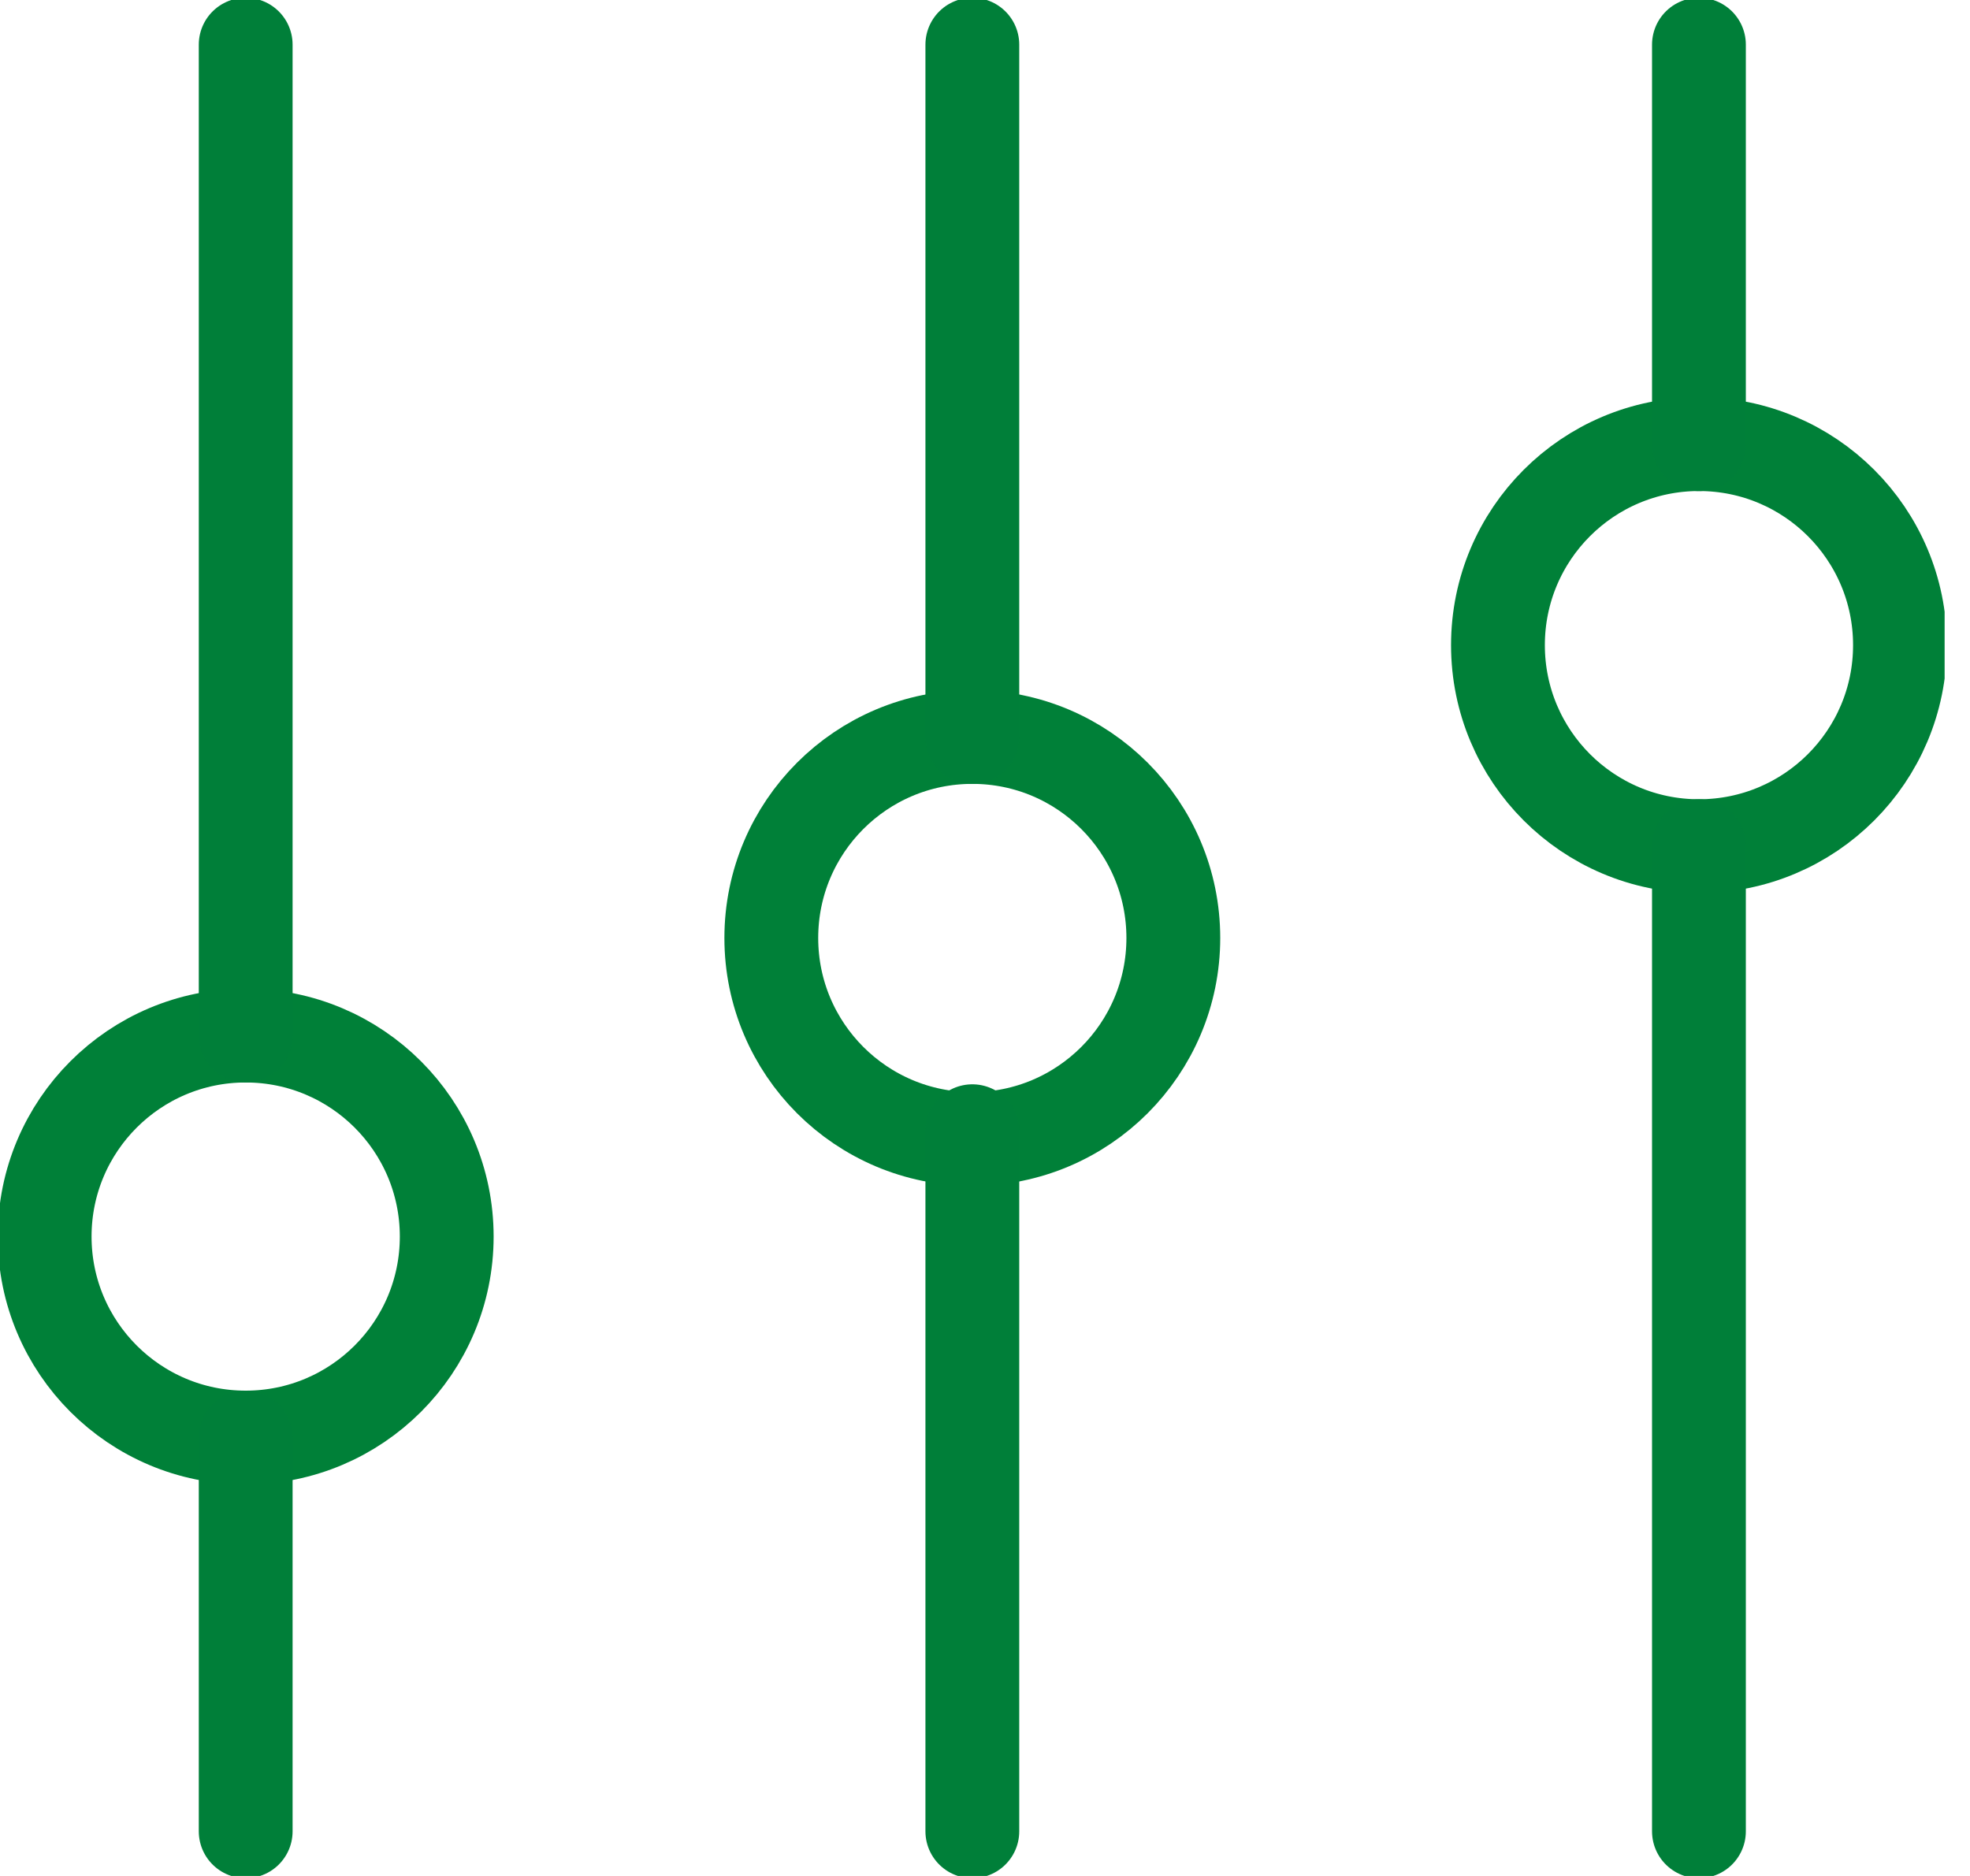 <svg width="42" height="40" viewBox="0 0 42 40" fill="none" xmlns="http://www.w3.org/2000/svg">
<g clip-path="url(#clip0_28_14)">
<path d="M5.238 30.652C7.605 30.652 9.524 28.733 9.524 26.366C9.524 24 7.605 22.081 5.238 22.081C2.871 22.081 0.952 24 0.952 26.366C0.952 28.733 2.871 30.652 5.238 30.652Z" stroke="#008038" stroke-width="2" stroke-miterlimit="10"/>
<path d="M20.73 24.286C23.097 24.286 25.015 22.367 25.015 20C25.015 17.633 23.097 15.714 20.73 15.714C18.363 15.714 16.444 17.633 16.444 20C16.444 22.367 18.363 24.286 20.73 24.286Z" stroke="#008038" stroke-width="2" stroke-miterlimit="10"/>
<path d="M36.221 18.042C38.588 18.042 40.507 16.123 40.507 13.756C40.507 11.389 38.588 9.47 36.221 9.47C33.854 9.47 31.936 11.389 31.936 13.756C31.936 16.123 33.854 18.042 36.221 18.042Z" stroke="#008038" stroke-width="2" stroke-miterlimit="10"/>
<path d="M5.238 30.652V39.048" stroke="#007F39" stroke-width="2" stroke-linecap="round" stroke-linejoin="round"/>
<path d="M5.238 0.952V22.081" stroke="#007F39" stroke-width="2" stroke-linecap="round" stroke-linejoin="round"/>
<path d="M20.73 24.12V39.048" stroke="#007F39" stroke-width="2" stroke-linecap="round" stroke-linejoin="round"/>
<path d="M20.73 0.952V15.714" stroke="#007F39" stroke-width="2" stroke-linecap="round" stroke-linejoin="round"/>
<path d="M36.221 18.042V39.048" stroke="#007F39" stroke-width="2" stroke-linecap="round" stroke-linejoin="round"/>
<path d="M36.221 0.952V9.471" stroke="#007F39" stroke-width="2" stroke-linecap="round" stroke-linejoin="round"/>
</g>
<defs>
<clipPath id="clip0_28_14">
<rect width="41.459" height="40" fill="white"/>
</clipPath>
</defs>
</svg>
